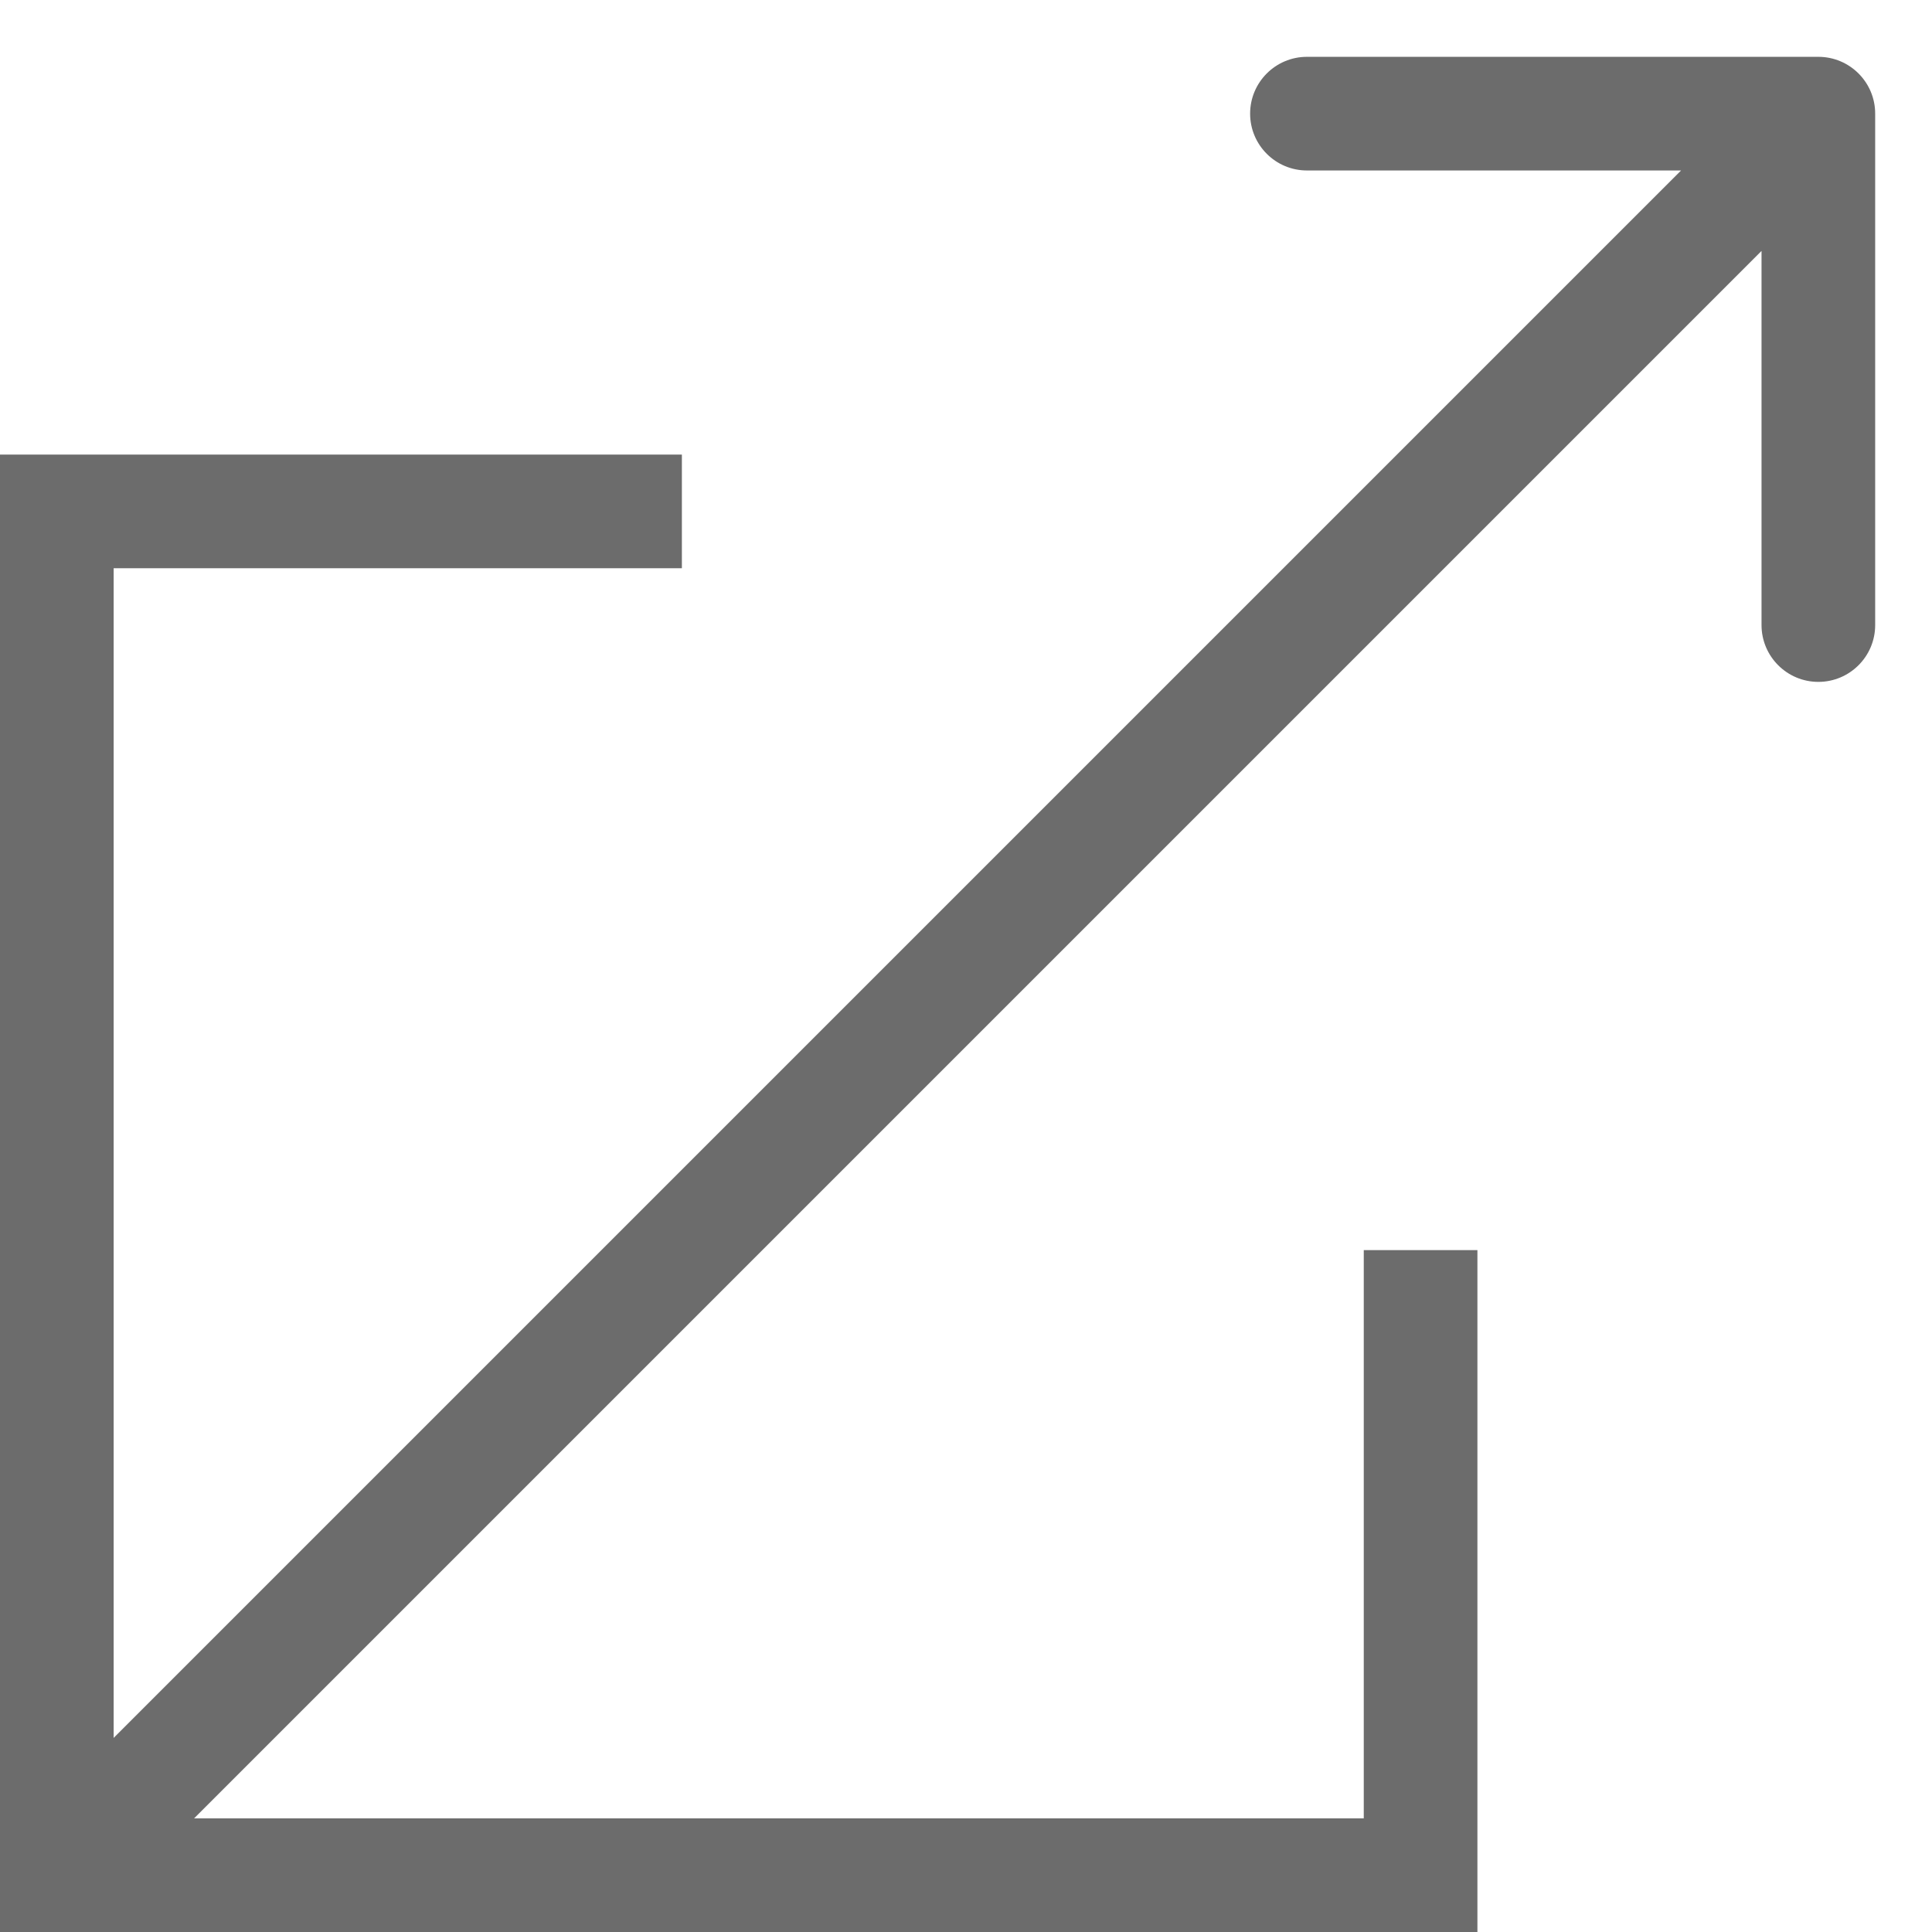<svg width="17" height="17" viewBox="0 0 17 17" fill="none" xmlns="http://www.w3.org/2000/svg">
<path d="M0.646 15.646C0.451 15.842 0.451 16.158 0.646 16.354C0.842 16.549 1.158 16.549 1.354 16.354L0.646 15.646ZM16.5 1C16.5 0.724 16.276 0.5 16 0.5L11.5 0.5C11.224 0.5 11 0.724 11 1C11 1.276 11.224 1.5 11.5 1.5L15.5 1.5L15.5 5.5C15.5 5.776 15.724 6 16 6C16.276 6 16.5 5.776 16.5 5.5V1ZM1.354 16.354L16.354 1.354L15.646 0.646L0.646 15.646L1.354 16.354Z" fill="#6C6C6C"/>
<path fill-rule="evenodd" clip-rule="evenodd" d="M6 4H1H0V5V16V17H1H12H13V16V11H12V16H1V5H6V4Z" fill="#6C6C6C"/>
</svg>
